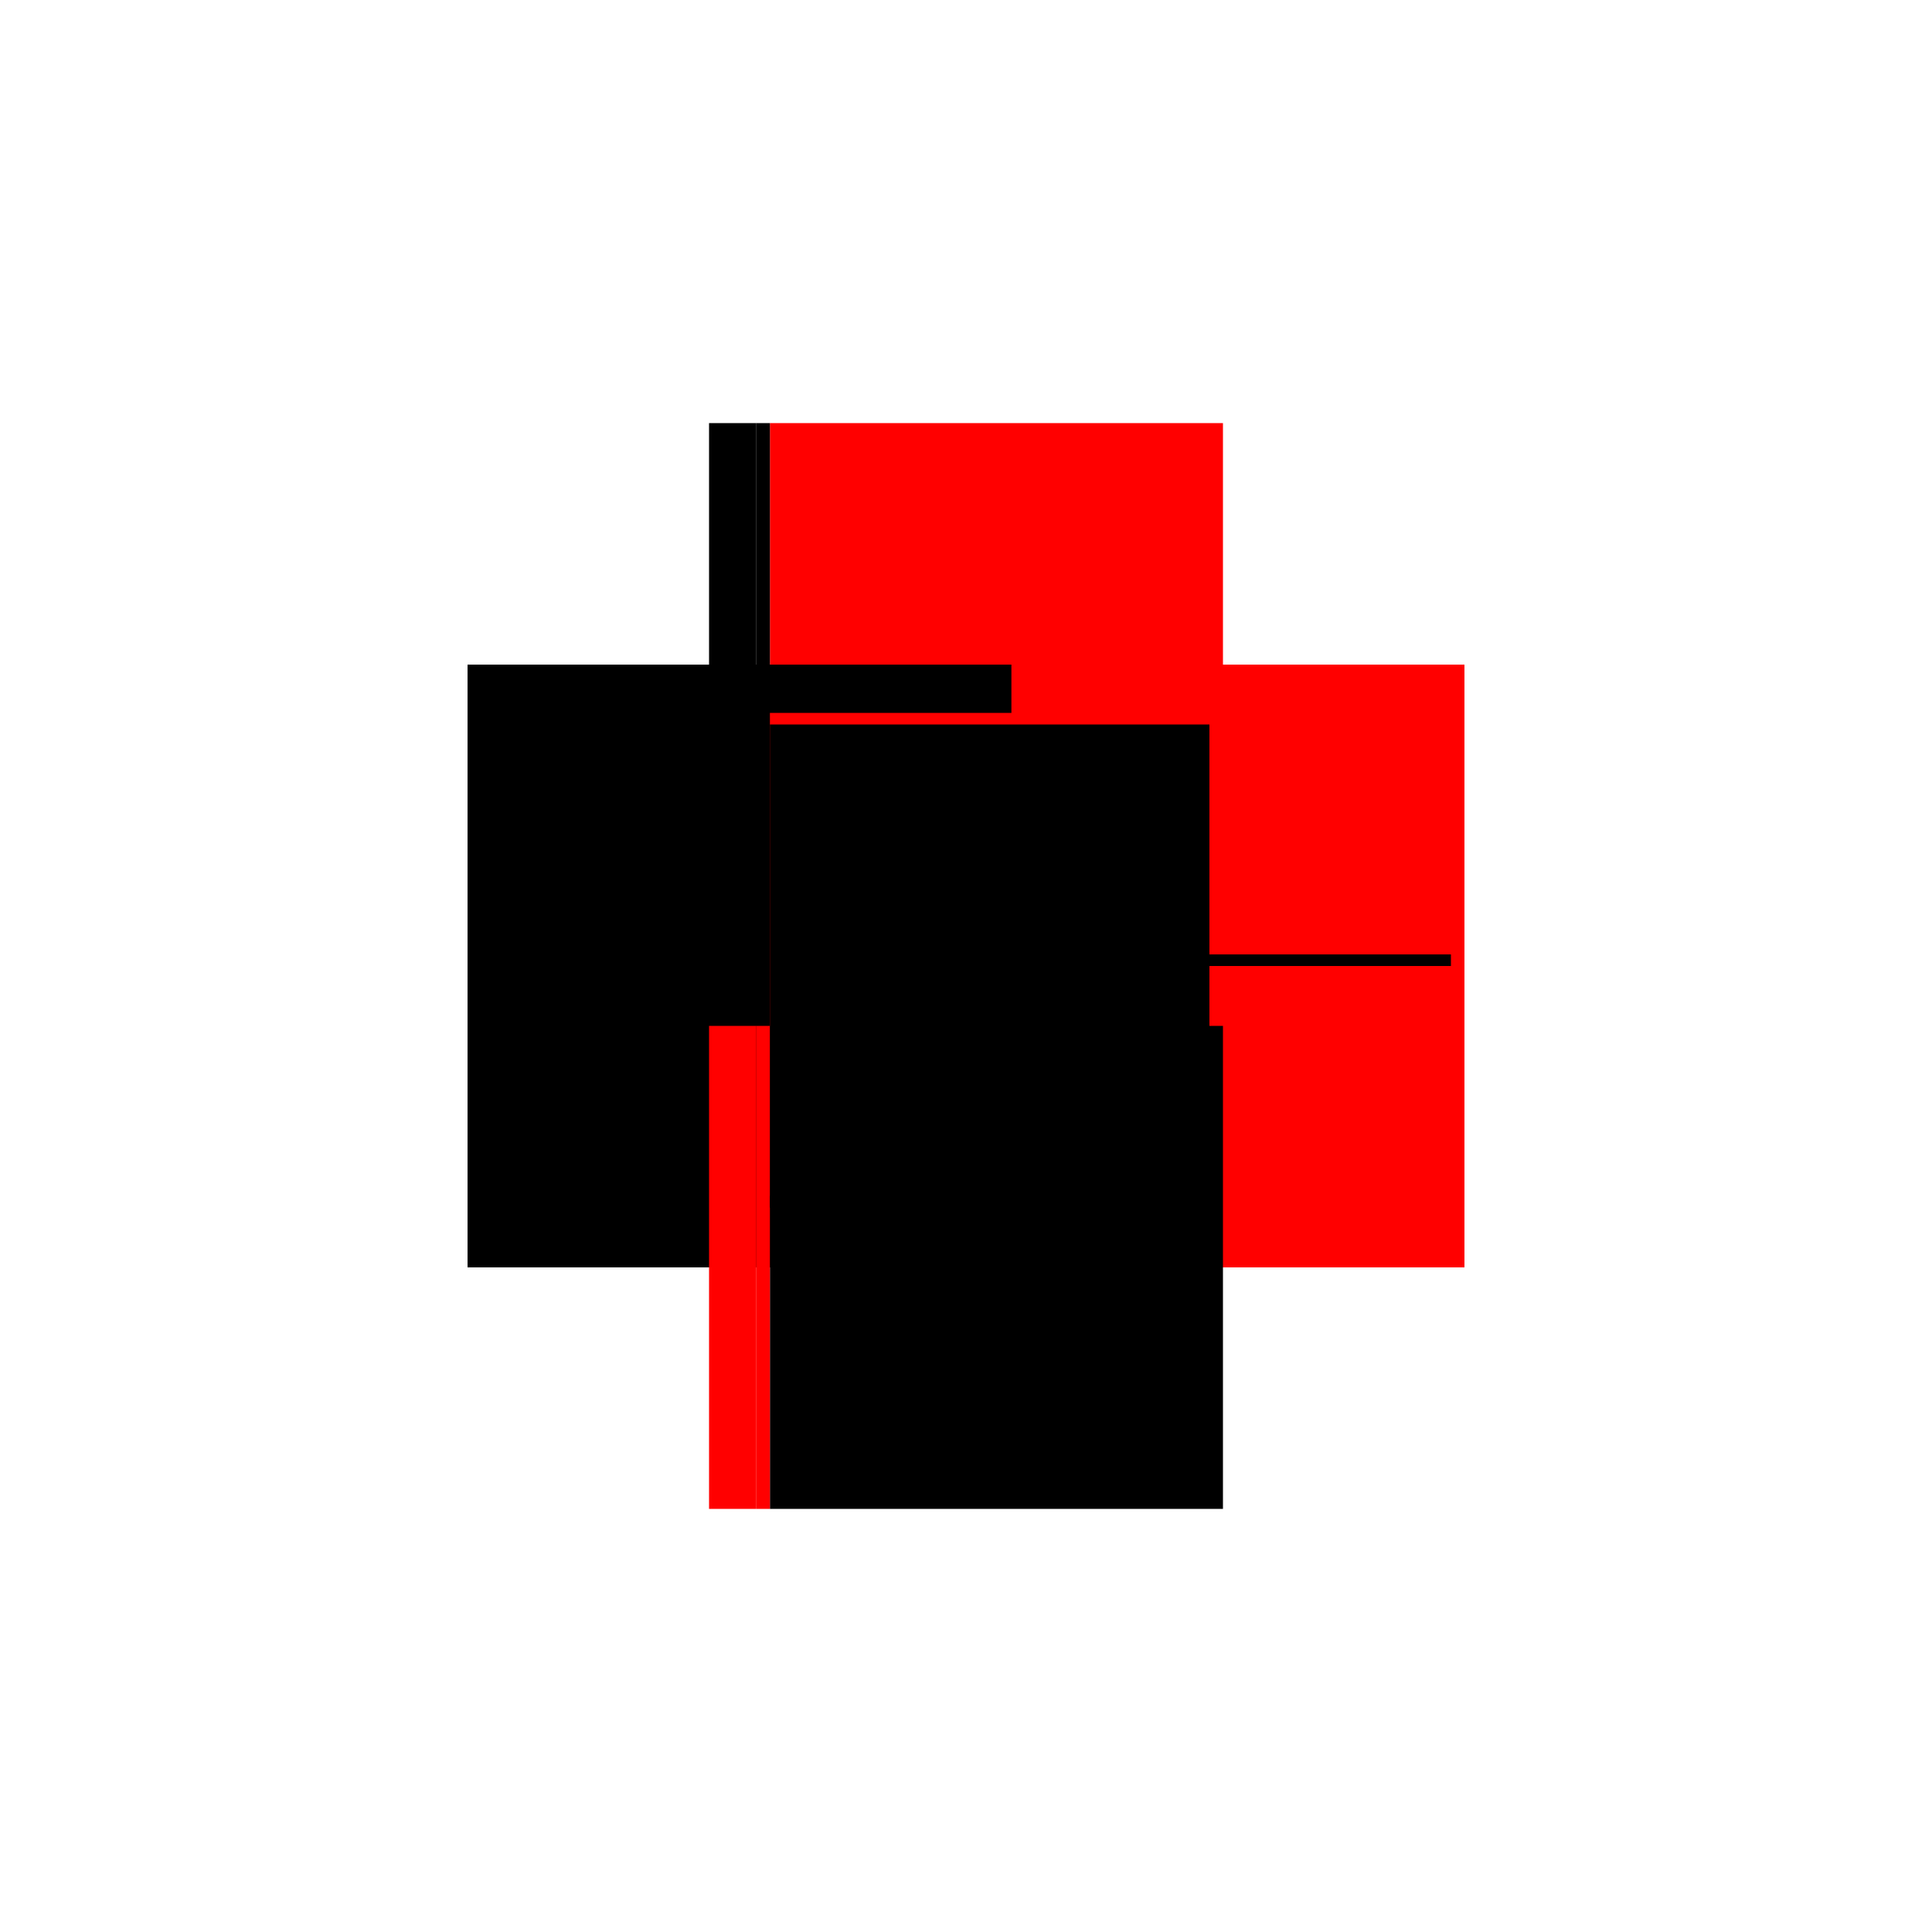 <?xml version="1.0" encoding="utf-8" ?>
<svg xmlns="http://www.w3.org/2000/svg" xmlns:ev="http://www.w3.org/2001/xml-events" xmlns:xlink="http://www.w3.org/1999/xlink" baseProfile="full" height="100%" version="1.1" viewBox="-1,-1,2,2" width="100%">
  <defs>
    <style type="text/css"><![CDATA[.vectorEffectClass {vector-effect: non-scaling-stroke;}]]></style>
  </defs>
  <line class="vectorEffectClass" fill="none" stroke="black" stroke-width="0.5" x1="-0.266" x2="-0.266" y1="0.312" y2="-0.312"/>
  <line class="vectorEffectClass" fill="none" stroke="black" stroke-width="0.5" x1="-0.217" x2="-0.217" y1="0.312" y2="-0.312"/>
  <line class="vectorEffectClass" fill="none" stroke="red" stroke-width="0.5" x1="0.266" x2="0.266" y1="0.312" y2="-0.312"/>
  <line class="vectorEffectClass" fill="none" stroke="red" stroke-width="0.5" x1="-0.203" x2="0.266" y1="-0.312" y2="-0.312"/>
  <line class="vectorEffectClass" fill="none" stroke="black" stroke-width="0.5" x1="-0.203" x2="0.266" y1="0.312" y2="0.312"/>
  <line class="vectorEffectClass" fill="none" stroke="black" stroke-width="0.5" x1="-0.203" x2="-0.203" y1="0.312" y2="-0.0"/>
  <line class="vectorEffectClass" fill="none" stroke="black" stroke-width="0.5" x1="-0.203" x2="-0.203" y1="-0.012" y2="-0.312"/>
  <line class="vectorEffectClass" fill="none" stroke="black" stroke-width="0.5" x1="-0.266" x2="-0.217" y1="-0.312" y2="-0.312"/>
  <line class="vectorEffectClass" fill="none" stroke="red" stroke-width="0.5" x1="-0.266" x2="-0.217" y1="0.312" y2="0.312"/>
  <line class="vectorEffectClass" fill="none" stroke="black" stroke-width="0.5" x1="-0.217" x2="-0.203" y1="-0.312" y2="-0.312"/>
  <line class="vectorEffectClass" fill="none" stroke="red" stroke-width="0.5" x1="-0.217" x2="-0.203" y1="0.312" y2="0.312"/>
  <line class="vectorEffectClass" fill="none" stroke="black" stroke-width="0.5" x1="-0.203" x2="-0.203" y1="-0.0" y2="-0.012"/>
  <line class="vectorEffectClass" fill="none" stroke="red" stroke-dasharray="5.0 5.0" stroke-width="0.5" x1="-0.203" x2="0.252" y1="-0.012" y2="-0.012"/>
  <line class="vectorEffectClass" fill="none" stroke="black" stroke-dasharray="5.0 5.0" stroke-width="0.5" x1="-0.203" x2="0.252" y1="-0.0" y2="-0.0"/>
  <line class="vectorEffectClass" fill="none" stroke="black" stroke-dasharray="5.0 5.0" stroke-width="0.5" x1="0.252" x2="0.252" y1="-0.0" y2="-0.012"/>
</svg>
